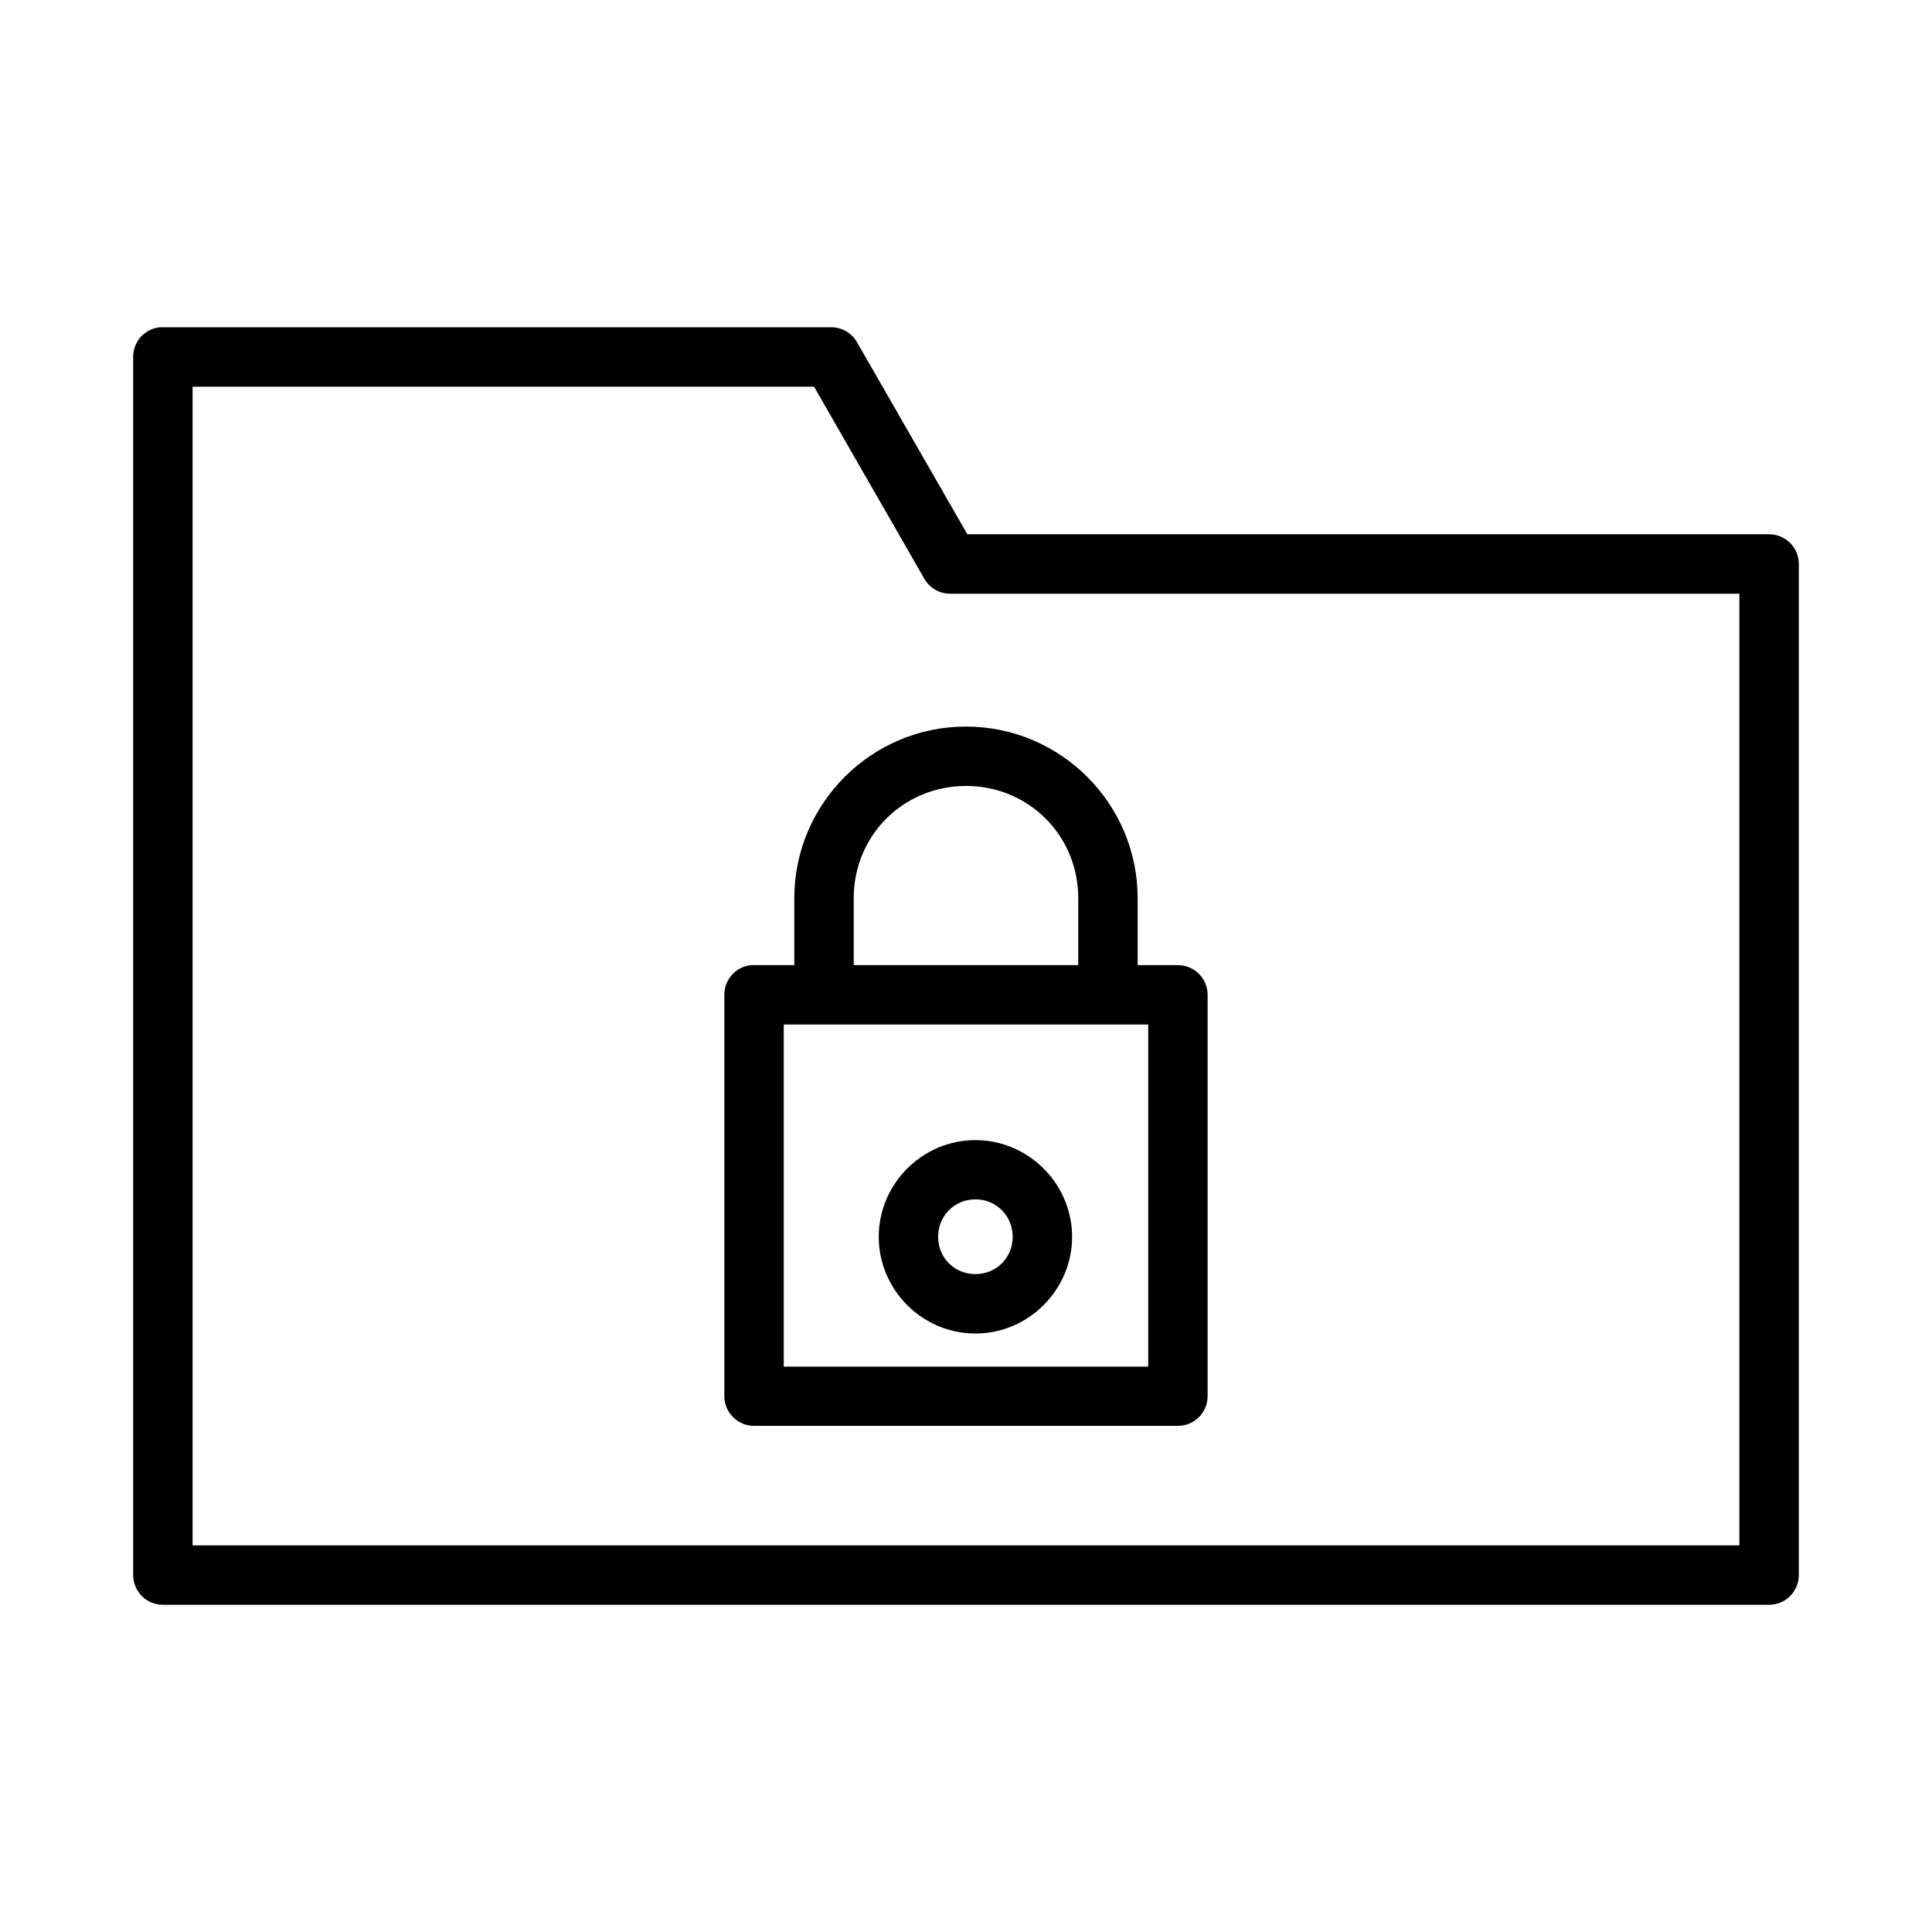 <?xml version="1.0" encoding="UTF-8"?>
<!-- Uploaded to: SVG Repo, www.svgrepo.com, Generator: SVG Repo Mixer Tools -->
<svg fill="#000000" width="800px" height="800px" version="1.1" viewBox="144 144 512 512" xmlns="http://www.w3.org/2000/svg">
 <path d="m186.38 230.72c-4.035 0.406-7.102 3.805-7.09 7.859v322.8c-0.008 2.102 0.824 4.113 2.305 5.598 1.484 1.484 3.5 2.316 5.598 2.305h425.61c2.098 0.012 4.113-0.82 5.598-2.305 1.484-1.484 2.312-3.496 2.305-5.598v-267.89c0.008-2.098-0.82-4.113-2.305-5.598-1.484-1.48-3.5-2.312-5.598-2.305h-212.45l-29.242-50.906c-1.398-2.434-3.988-3.941-6.797-3.953h-177.12c-0.27-0.012-0.543-0.012-0.812 0zm8.656 15.758h164.7l29.227 50.906v0.004c1.406 2.453 4.027 3.961 6.856 3.953h209.13v252.2h-409.91zm204.96 90.066c-25.07 0-45.496 20.422-45.496 45.496v17.727l-10.641 0.004c-0.27-0.016-0.543-0.016-0.812 0-4.027 0.402-7.094 3.793-7.09 7.84v106.41c0.02 4.348 3.555 7.859 7.902 7.844h112.27c4.348 0.016 7.887-3.496 7.902-7.844v-106.41c-0.016-4.348-3.555-7.856-7.902-7.84h-10.641v-17.727c0-25.07-20.422-45.496-45.496-45.496zm0 15.742c16.621 0 29.75 13.129 29.75 29.75v17.727l-59.504 0.008v-17.727c0-16.621 13.129-29.75 29.75-29.75zm-48.293 63.227h96.586v90.652h-96.586zm50.785 30.629c-14.066 0-25.613 11.566-25.613 25.629 0 14.066 11.551 25.629 25.613 25.629 14.066 0 25.629-11.566 25.629-25.629 0-14.066-11.566-25.629-25.629-25.629zm0 15.699c5.555 0 9.887 4.375 9.887 9.934 0 5.555-4.332 9.871-9.887 9.871-5.555 0-9.871-4.316-9.871-9.871 0-5.555 4.316-9.934 9.871-9.934z"/>
</svg>